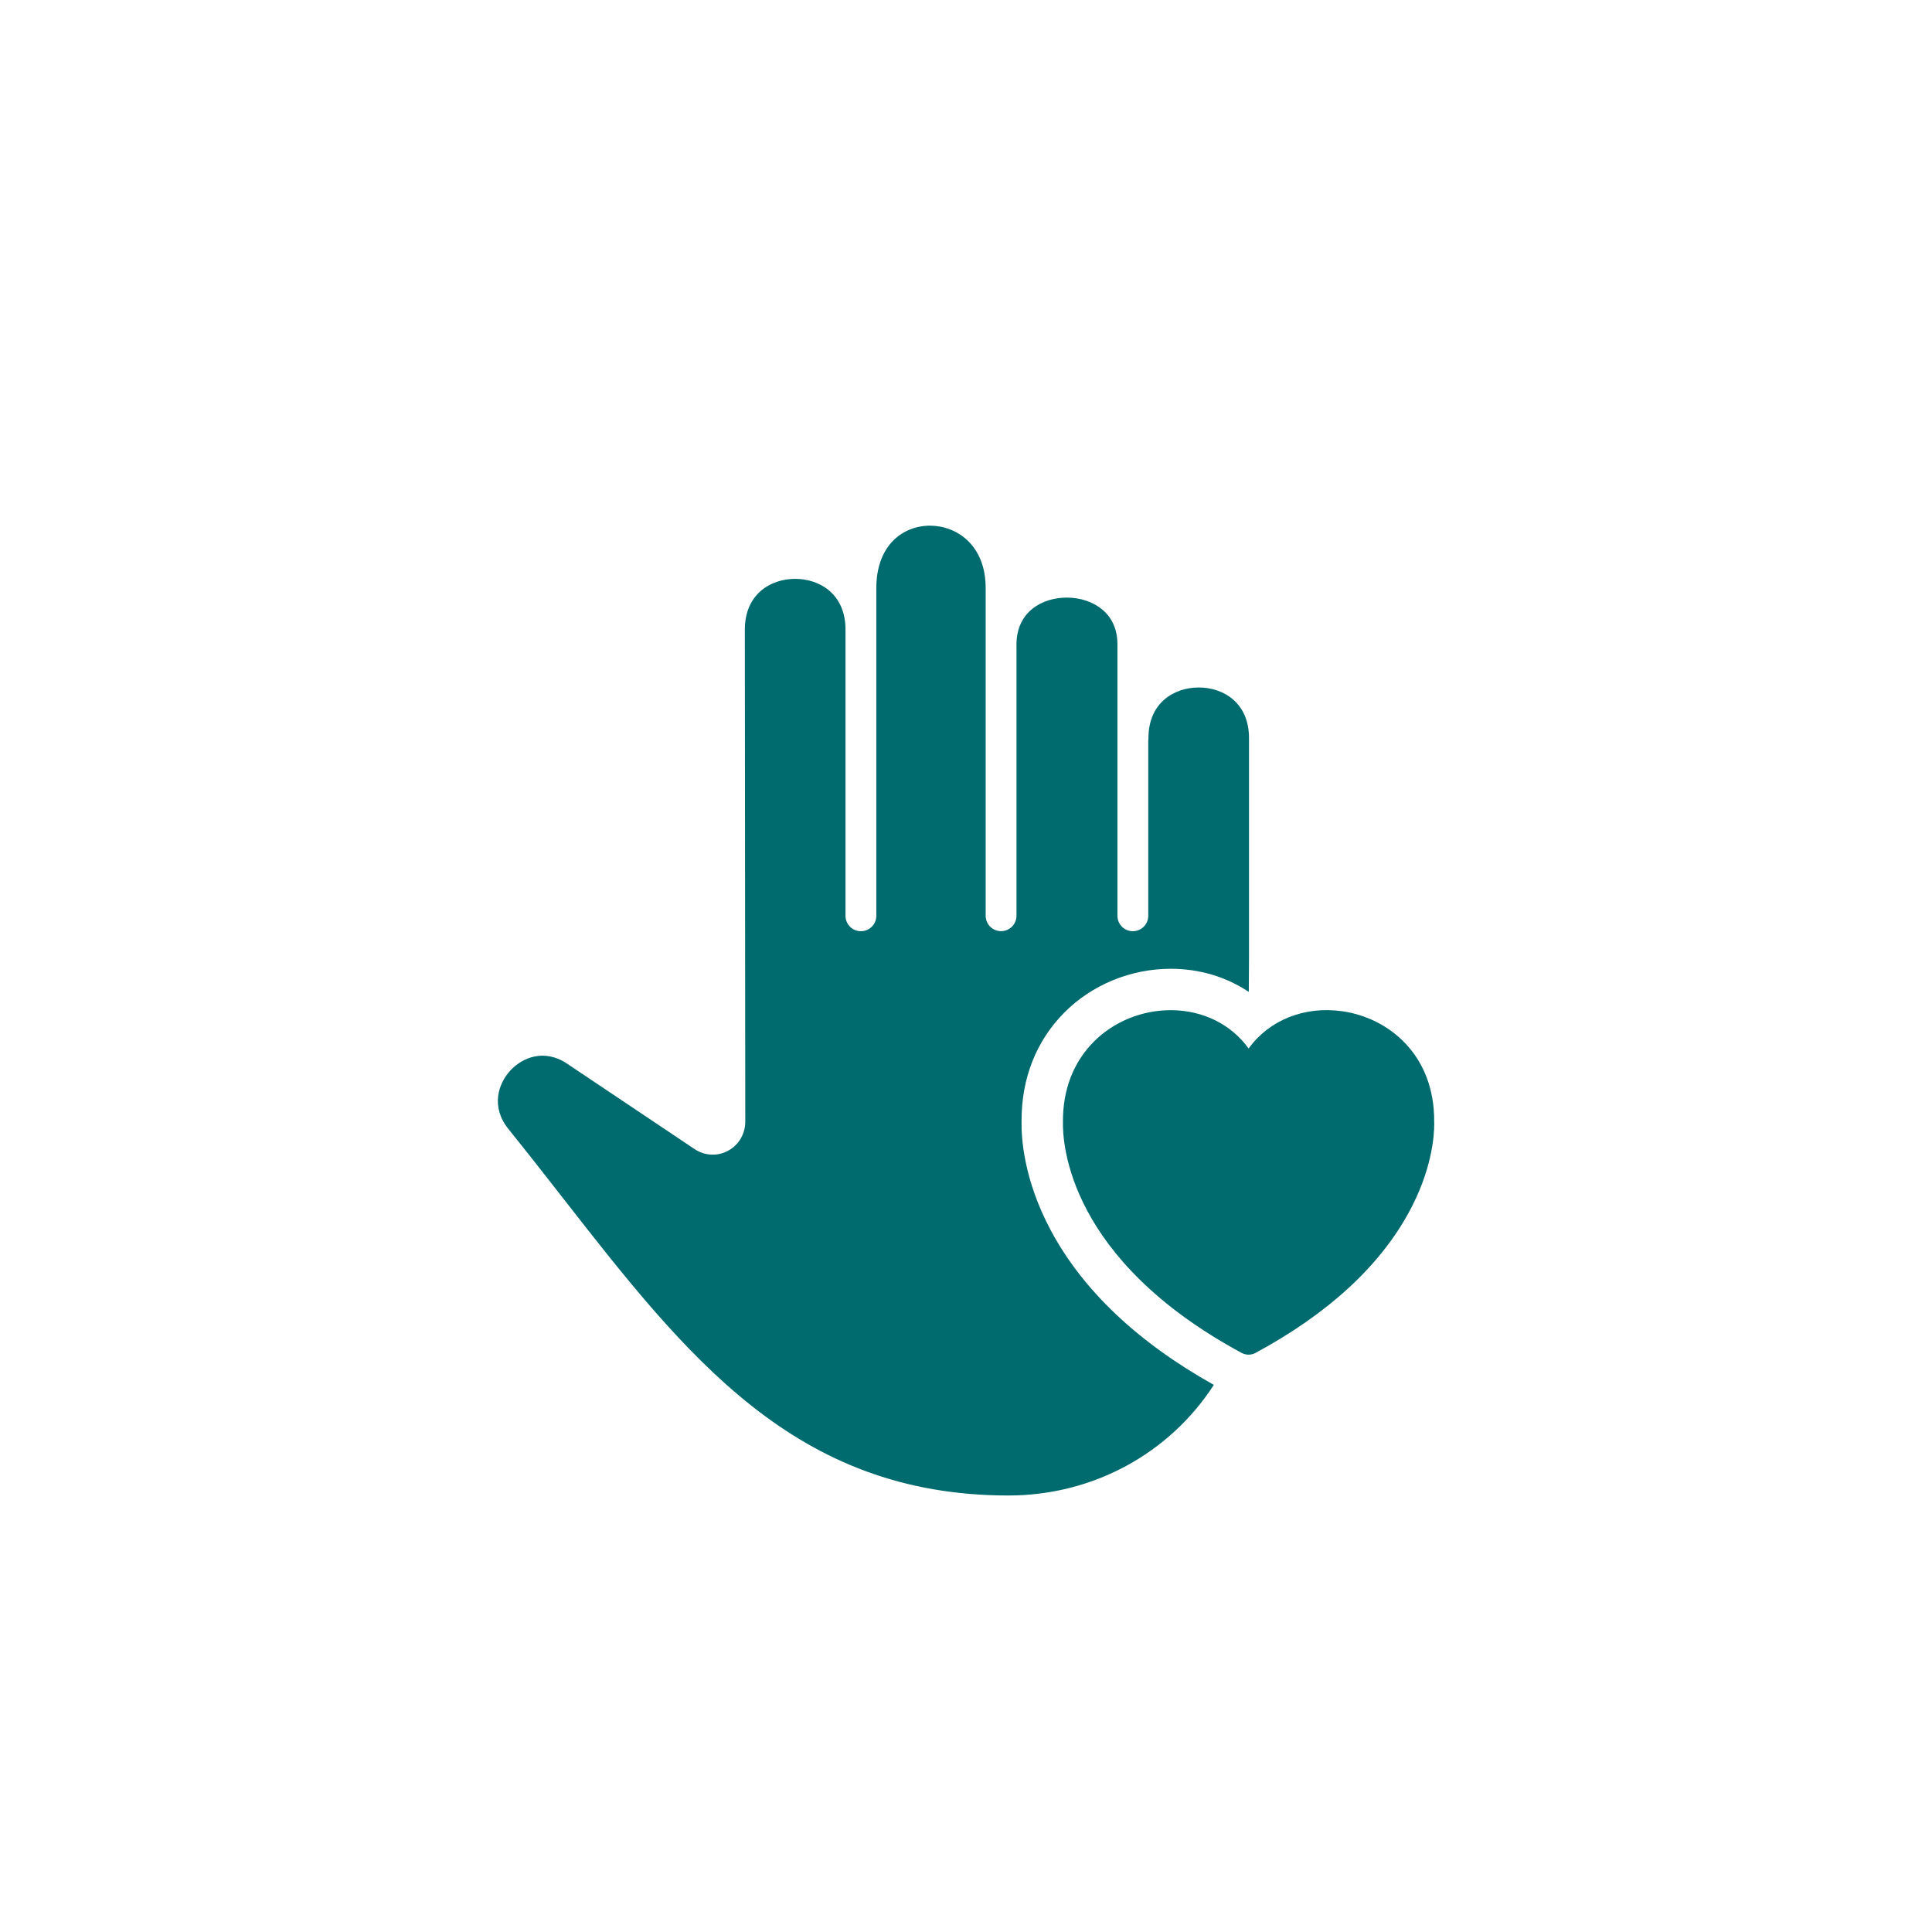 ﻿<?xml version="1.0" encoding="utf-8"?><svg version="1.1" id="Layer_1" xmlns="http://www.w3.org/2000/svg" xmlns:xlink="http://www.w3.org/1999/xlink" x="0px" y="0px" viewBox="0 0 3000 3000" style="enable-background:new 0 0 3000 3000;" xml:space="preserve"><style type="text/css">	.st0{display:none;}	.st1{display:inline;}	.st2{fill:#FFFFFF;}	.st3{fill:#006B6E;}	.st4{display:inline;fill-rule:evenodd;clip-rule:evenodd;fill:#006B6E;}	.st5{display:inline;fill:#006B6E;}</style><g id="Layer_1_00000035511788514096009370000018247168725416348301_" class="st0">	<g id="Layer_3" class="st1">		<g>			<path class="st2" d="M2397.3,2438.3h-1875c-29.4,0-58.2-7.9-83.2-23c-23.4-14.1-43-34.1-56.8-57.9     c-13.7-23.8-21.2-50.8-21.7-78.1c-0.5-29.1,7-58,21.7-83.5L1319.8,572c14.7-25.5,36-46.4,61.5-60.6c23.9-13.2,51-20.2,78.5-20.2     s54.6,7,78.5,20.2c25.5,14.1,46.8,35.1,61.5,60.6l937.5,1623.8l0,0c14.7,25.5,22.2,54.4,21.7,83.5c-0.5,27.3-8,54.3-21.7,78.1     s-33.4,43.8-56.8,57.9C2455.5,2430.4,2426.7,2438.3,2397.3,2438.3L2397.3,2438.3L2397.3,2438.3z M1459.8,594.2     c-10.1,0-19.9,2.5-28.6,7.3c-9.2,5.1-16.9,12.7-22.2,22L471.4,2247.3c-5.4,9.3-8.1,19.8-7.9,30.3c0.2,9.9,2.9,19.7,7.9,28.4     s12.2,16,20.6,21.1c9,5.4,19.4,8.2,30.2,8.2h1875c10.8,0,21.2-2.9,30.2-8.2c8.5-5.1,15.6-12.4,20.6-21.1c5-8.7,7.8-18.5,7.9-28.4     c0.2-10.5-2.6-20.9-7.9-30.3L1510.6,623.5c-5.4-9.3-13.1-16.9-22.2-22C1479.7,596.7,1469.8,594.2,1459.8,594.2L1459.8,594.2z" />			<path class="st2" d="M1402.2,635.2l-924,1600.4c-25.6,44.3,6.4,99.8,57.6,99.8h1848c51.2,0,83.2-55.4,57.6-99.8l-924-1600.4     C1491.8,590.9,1427.8,590.9,1402.2,635.2L1402.2,635.2z" />			<path class="st3" d="M2397.3,2371.2h-1875c-17.2,0-34.1-4.6-48.6-13.4c-13.7-8.2-25.2-19.9-33.2-33.9     c-8-13.9-12.5-29.8-12.7-45.7c-0.3-17,4.1-33.9,12.7-48.8L1378,605.6c8.6-14.9,21-27.2,35.9-35.4c14-7.7,29.8-11.8,45.9-11.8     s32,4.1,45.9,11.8c14.8,8.2,27.3,20.5,35.9,35.4l937.5,1623.8c8.6,14.9,13,31.8,12.7,48.8c-0.3,16-4.7,31.8-12.7,45.7     c-8.1,13.9-19.5,25.7-33.2,33.9C2431.4,2366.5,2414.5,2371.2,2397.3,2371.2L2397.3,2371.2z M1408.9,623.5l31,17.9L502.5,2265.2     c-6,10.3-2,19.4,0,22.9s7.9,11.4,19.8,11.4h1875c11.9,0,17.8-8,19.8-11.4s6-12.6,0-22.9L1479.6,641.4     c-6-10.3-15.8-11.5-19.8-11.5s-13.9,1.1-19.8,11.5L1408.9,623.5L1408.9,623.5z" />		</g>		<g>			<circle class="st3" cx="1459.8" cy="2059.3" r="112.8" />			<path class="st3" d="M1471.4,1879.2h-23.3c-43.2,0-79.4-36.2-84.2-84.1l-70.7-710.5c-5.6-56,33.7-105,84.2-105h164.7     c50.5,0,89.8,49,84.2,105l-70.7,710.5C1550.8,1842.9,1514.6,1879.2,1471.4,1879.2z" />		</g>	</g>	<g id="Layer_2_00000113311537563321347380000017173301398326579895_" class="st1">		<g>			<g>				<path class="st3" d="M2170.7,2064.3h-923.8c-25.1,0-46.3-21.3-46.3-46.6c0-26.1,20.8-47.3,46.3-47.3h923.8      c25.9,0,47,21.2,47,47.3C2217.7,2043.4,2196.6,2064.3,2170.7,2064.3z M1246.9,2006.7c-5.3,0-9.9,5.1-9.9,10.9      c0,5.2,4.8,10.2,9.9,10.2h923.8c5.7,0,10.6-4.8,10.6-10.2c0-5.9-4.9-10.9-10.6-10.9H1246.9z M1104.8,2064.3H828.6      c-25.6,0-46.3-20.9-46.3-46.6c0-26.1,20.8-47.3,46.3-47.3h276.2c25.6,0,46.3,21.2,46.3,47.3      C1151.2,2043.4,1130.4,2064.3,1104.8,2064.3z M828.6,2006.7c-5.6,0-9.9,4.8-9.9,10.9c0,4.9,3.8,10.2,9.9,10.2h276.2      c6.1,0,9.9-5.3,9.9-10.2c0-6.1-4.4-10.9-9.9-10.9H828.6z M2170.7,1909.9h-276.2c-25.5,0-46.3-20.9-46.3-46.6      c0-26.1,20.8-47.3,46.3-47.3h276.2c25.9,0,47,21.2,47,47.3C2217.7,1889,2196.6,1909.9,2170.7,1909.9z M1894.5,1852.3      c-5.5,0-9.9,4.8-9.9,10.9c0,4.9,3.8,10.2,9.9,10.2h276.2c5.7,0,10.6-4.8,10.6-10.2c0-5.9-4.9-10.9-10.6-10.9H1894.5z       M1752.4,1909.9H828.6c-25.6,0-46.3-20.9-46.3-46.6c0-26.1,20.8-47.3,46.3-47.3h923.8c25.5,0,46.3,21.2,46.3,47.3      C1798.7,1888.5,1777.5,1909.9,1752.4,1909.9z M828.6,1852.3c-5.6,0-9.9,4.8-9.9,10.9c0,4.9,3.8,10.2,9.9,10.2h923.8      c5.1,0,9.9-5,9.9-10.2c0-5.8-4.6-10.9-9.9-10.9H828.6z M2170.7,1755.5h-923.8c-25.1,0-46.3-21.3-46.3-46.6      c0-26.1,20.8-47.3,46.3-47.3h923.8c25.9,0,47,21.2,47,47.3C2217.7,1734.6,2196.6,1755.5,2170.7,1755.5z M1246.9,1697.9      c-5.3,0-9.9,5.1-9.9,10.9c0,5.2,4.8,10.2,9.9,10.2h923.8c5.7,0,10.6-4.8,10.6-10.2c0-5.9-4.9-10.9-10.6-10.9H1246.9z       M1104.8,1755.5H828.6c-25.6,0-46.3-20.9-46.3-46.6c0-26.1,20.8-47.3,46.3-47.3h276.2c25.6,0,46.3,21.2,46.3,47.3      C1151.2,1734.6,1130.4,1755.5,1104.8,1755.5z M828.6,1697.9c-5.6,0-9.9,4.8-9.9,10.9c0,4.9,3.8,10.2,9.9,10.2h276.2      c6.1,0,9.9-5.3,9.9-10.2c0-6.1-4.4-10.9-9.9-10.9H828.6z" />			</g>			<g>				<path class="st3" d="M1986.1,1382.5c-9.2,0-18.4,3.7-24.5,9.9c-7.1,7.1-10.7,15.8-10.7,25.8c0,9.7,3.8,18.9,10.6,25.8      c12.7,12.8,37.7,12.2,49.8,0c6.8-6.9,10.6-16.1,10.6-25.8c0-10-3.6-18.7-10.6-25.8C2005.1,1386.1,1995.9,1382.5,1986.1,1382.5z" />				<path class="st3" d="M1993.3,1268.9H1006c-83.2,0-150.9,68.3-150.9,152.2c0,84,67.7,152.2,150.9,152.2h987.2      c83.2,0,150.9-68.3,150.9-152.2C2144.2,1337.2,2076.5,1268.9,1993.3,1268.9z M2037.2,1469.6c-21.5,21.7-59.7,26.8-86.8,11.3      l-21.3,21.5c-3.6,3.6-8.2,5.4-12.9,5.4c-4.6,0-9.3-1.7-12.8-5.3c-7.2-7.1-7.2-18.6-0.1-25.8l21.3-21.5c-6.6-11.1-10-23.8-10-37      c0-19.7,7.3-37.5,21.2-51.4c26.3-26.6,75.8-26,101.6,0c13.8,13.9,21.1,31.7,21.1,51.4      C2058.3,1437.6,2050.8,1455.9,2037.2,1469.6z" />			</g>			<g>				<path class="st3" d="M2294,921.5H706c-54.2,0-98.2,44.4-98.2,99.1v1097.6c0,54.6,44,99.1,98.2,99.1h1588      c54.2,0,98.2-44.4,98.2-99.1V1020.5C2392.2,965.9,2348.2,921.5,2294,921.5z M2157.1,1041.7c0,32.9-26.9,59.7-60,59.7      c-32.7,0-59.3-26.8-59.3-59.7c0-32.9,26.6-59.7,59.3-59.7C2130.2,982,2157.1,1008.7,2157.1,1041.7z M2016.5,1041.7      c0,33.5-26.1,59.7-59.3,59.7c-33.2,0-59.3-26.2-59.3-59.7s26.1-59.7,59.3-59.7C1990.5,982,2016.5,1008.2,2016.5,1041.7z       M2237.7,982c32.7,0,59.3,26.8,59.3,59.7c0,32.9-26.6,59.7-59.3,59.7c-33.1,0-60-26.8-60-59.7      C2177.7,1008.7,2204.6,982,2237.7,982z M2239.4,2155.6H760.1c-31.8,0-57.6-27.5-57.6-61.4v-932.4H2297v932.4      C2297,2128.1,2271.2,2155.6,2239.4,2155.6z" />				<path class="st3" d="M2074.2,1041.7c0,12.8,10.3,23.3,22.9,23.3c13.3,0,23.6-10.3,23.6-23.3c0-13.1-10.4-23.3-23.6-23.3      C2084.5,1018.3,2074.2,1028.8,2074.2,1041.7z" />				<path class="st3" d="M1934.3,1041.7c0,13.3,9.9,23.3,22.9,23.3c13.1,0,22.9-10.1,22.9-23.3c0-13.3-9.9-23.3-22.9-23.3      C1944.2,1018.3,1934.3,1028.4,1934.3,1041.7z" />				<path class="st3" d="M2237.7,1065c12.6,0,22.9-10.5,22.9-23.3s-10.3-23.3-22.9-23.3c-13.3,0-23.6,10.2-23.6,23.3      S2224.5,1065,2237.7,1065z" />			</g>		</g>	</g></g><g id="Layer_2_00000066479587698401994430000000982532203875244682_" class="st0">	<g class="st1">		<path class="st3" d="M668.2,1836.4h129c16.4,62.6,41.3,122.6,74,178.5l-91.3,91.3c-26.7,26.7-26.7,70,0,96.7l161.7,161.7    c12.9,12.9,30.1,20,48.4,20c18.3,0,35.4-7.1,48.4-20l91.3-91.3c55.9,32.7,116,57.5,178.5,74v129c0,37.7,30.7,68.4,68.4,68.4h228.6    c37.7,0,68.4-30.7,68.4-68.4v-129c37.9-10,75.2-23.1,110.9-39.2c17.7-8,25.7-28.8,17.7-46.5s-28.8-25.7-46.5-17.7    c-32.5,14.6-66.5,26.6-101.1,35.6c-30.3,7.9-51.4,35.1-51.4,66.2v128.6h-224.6v-128.6c0-31.1-21.1-58.3-51.4-66.2    c-57.1-14.9-112-37.6-163-67.5c-27-15.8-61.2-11.5-83.2,10.5l-90.9,90.9l-158.8-158.8l90.9-90.9c22-22,26.3-56.2,10.5-83.2    c-29.9-51-52.6-105.8-67.5-163c-7.9-30.3-35.1-51.4-66.2-51.4H670.2v-224.6h128.6c31.1,0,58.3-21.1,66.2-51.4    c14.9-57.1,37.6-112,67.5-163c15.8-27,11.5-61.2-10.5-83.2l-91-90.9l158.9-159l91,91c22,22,56.2,26.3,83.2,10.5    c51-29.9,105.8-52.6,163-67.5c30.3-7.9,51.4-35.1,51.4-66.2V833.1h224.6v128.6c0,31.1,21.1,58.3,51.4,66.2    c57.1,14.9,112,37.6,163,67.5c27,15.8,61.2,11.5,83.2-10.5l90.9-91l158.8,158.8l-90.9,90.9c-22,22-26.3,56.2-10.5,83.2    c29.9,51,52.6,105.8,67.5,163c7.9,30.3,35.1,51.4,66.2,51.4h128.6V1766h-128.6c-31.1,0-58.3,21.1-66.2,51.4    c-9.2,35.3-21.5,70-36.6,103.2c-8,17.7-0.2,38.6,17.5,46.6s38.6,0.2,46.6-17.5c16.5-36.5,30.1-74.6,40.2-113.3h129.1    c37.7,0,68.4-30.7,68.4-68.4v-228.6c0-37.7-30.7-68.4-68.4-68.4h-129c-16.4-62.6-41.3-122.6-74-178.5l91.3-91.3    c26.7-26.7,26.7-70,0-96.7L2040,942.8c-12.9-12.9-30.1-20-48.4-20s-35.4,7.1-48.4,20l-91.3,91.3c-55.9-32.7-116-57.5-178.5-74    v-129c0-37.7-30.7-68.4-68.4-68.4h-228.6c-37.7,0-68.4,30.7-68.4,68.4v129c-62.6,16.4-122.6,41.3-178.5,74l-91.3-91.3    c-12.9-12.9-30.1-20-48.4-20c-18.3,0-35.4,7.1-48.4,20l-161.7,161.7c-26.7,26.7-26.7,70,0,96.7l91.3,91.3    c-32.7,55.9-57.5,116-74,178.5H668c-37.7,0-68.4,30.7-68.4,68.4V1768C599.8,1805.7,630.5,1836.4,668.2,1836.4z" />		<path class="st3" d="M1901.7,1792.5c18.9,4.7,38-6.8,42.7-25.7c9.2-36.8,13.8-74.9,13.8-113.2c0-257.7-209.6-467.3-467.3-467.3    s-467.3,209.6-467.3,467.3s209.6,467.3,467.3,467.3c30.1,0,60.2-2.9,89.5-8.6c19.1-3.7,31.6-22.2,27.8-41.3    c-3.7-19.1-22.2-31.6-41.3-27.8c-24.9,4.8-50.5,7.3-76.1,7.3c-218.9,0-396.9-178.1-396.9-396.9s178.1-396.9,396.9-396.9    c218.9,0,396.9,178.1,396.9,396.9c0,32.6-3.9,64.9-11.7,96.2C1871.3,1768.7,1882.8,1787.8,1901.7,1792.5z" />		<path class="st3" d="M2068.1,2417.9c3.6,0,7.2-0.6,10.8-1.7l230.3-74.6c11.7-3.8,20.6-13.4,23.4-25.3c2.9-11.9-0.6-24.4-9.3-33.1    l-521.4-521.4c40.8-119.3,9.9-255.5-80.5-345.9c-97.4-97.4-236-125-361.8-72.2c-10.8,4.5-18.7,14.1-20.9,25.7    c-2.3,11.5,1.3,23.4,9.6,31.7l183,183L1412,1703.5l-181.3-181.3c-8.4-8.4-20.5-12-32.1-9.6s-21.3,10.6-25.6,21.6    c-48.5,123.3-19.4,259.1,75.7,354.4c92.4,92.4,231.4,122.1,352.8,77.4l441.5,441.6C2049.9,2414.4,2058.8,2417.9,2068.1,2417.9z" />	</g></g><g id="Layer_3_00000075154552797024478490000000194091892827178137_" class="st0">	<g id="Initial" class="st1">		<g id="library">			<path class="st3" d="M621.2,1048.9H434.6c-24.8,0-45,20.2-45,45s20.2,45,45,45h186.6c24.8,0,45-20.2,45-45     C666.2,1069.2,646,1048.9,621.2,1048.9z" />			<path class="st3" d="M1047.9,2416.8h327.5c67.2,0,121.8-54.6,121.8-121.4V902c0-67.2-54.6-121.8-121.8-121.8h-327.5     c-67.2,0-121.8,54.6-121.8,121.8v1393.1c0,67.2,54.6,121.4,121.8,121.4V2416.8z M1407.1,2295.5c0,17.6-14.1,31.7-31.7,31.7     h-327.5c-17.6,0-31.7-14.1-31.7-31.7V902c0-17.6,14.1-31.7,31.7-31.7h327.5c17.6,0,31.7,14.1,31.7,31.7v1393.1V2295.5z" />			<path class="st3" d="M1308.2,1988.2h-193.1c-24.8,0-45,20.2-45,45s20.2,45,45,45h193.1c24.8,0,45-20.2,45-45     C1353.2,2008.5,1333,1988.2,1308.2,1988.2z" />			<path class="st3" d="M1301.7,1822.2h-180.5c-24.8,0-45,20.2-45,45s20.2,45,45,45h180.5c24.8,0,45-20.2,45-45     C1346.8,1842.4,1326.5,1822.2,1301.7,1822.2z" />			<path class="st3" d="M1118.1,1138.6h186.6c24.8,0,45-20.2,45-45s-20.2-45-45-45h-186.6c-24.8,0-45,20.2-45,45     S1093.3,1138.6,1118.1,1138.6z" />			<path class="st3" d="M2165.4,2349.3c20.6,41.6,62.6,67.6,109.2,67.6c18.7,0,37-4.2,53.8-12.6l360.7-178.6     c29-14.5,50.8-39.3,61.1-70.2s8-63.7-6.1-92.7L2125.4,814.2c-20.6-41.6-62.6-67.6-109.2-67.6c-18.7,0-37.4,4.2-53.8,12.6     l-360.7,178.6c-59.9,29.8-84.7,102.7-55,163l618.7,1248.1V2349.3z M1641.4,1018.4l360.7-178.6c4.6-2.3,9.2-3.4,14.1-3.4     c12.2,0,23.3,6.9,28.6,17.6l618.7,1248c3.8,7.6,4.2,16.4,1.5,24.4s-8.4,14.5-16,18.3l-360.7,178.6c-15.6,7.6-35.1,0.8-42.7-14.5     l-618.3-1247.7c-7.6-15.6-1.1-34.7,14.5-42.7L1641.4,1018.4L1641.4,1018.4z" />			<path class="st3" d="M2500.9,1925.6c3.8-11.5,3.1-23.7-2.3-34.4c-5.3-10.7-14.5-18.7-26-22.5s-23.7-3.1-34.4,2.3l-240.5,119.1     c-10.7,5.3-18.7,14.5-22.5,26s-3.1,23.7,2.3,34.4c7.6,15.3,22.9,24.8,40.1,24.8c6.9,0,13.7-1.5,19.8-4.6l240.5-119.1     c10.7-5.3,18.7-14.5,22.5-26H2500.9z" />			<path class="st3" d="M2421.5,1779.8c3.8-11.5,3.1-23.7-2.3-34.4c-11.1-22.1-38.2-31.3-60.3-20.2l-229,113.4     c-10.7,5.3-18.7,14.5-22.5,26c-3.8,11.4-3.1,23.7,2.3,34.4c7.6,15.3,22.9,24.8,40.1,24.8c6.9,0,13.7-1.5,19.8-4.6l229-113.4     c10.7-5.3,18.7-14.5,22.5-26L2421.5,1779.8z" />			<path class="st3" d="M2018.5,1031l-234.7,116.4c-10.7,5.3-18.7,14.5-22.5,26s-3.1,23.7,2.3,34.4c7.6,15.3,22.9,24.8,40.1,24.8     c6.9,0,13.7-1.5,19.8-4.6l234.7-116.4c10.7-5.3,18.7-14.5,22.5-26s3.1-23.7-2.3-34.4c-11.1-22.1-38.2-31.3-60.3-20.2L2018.5,1031     L2018.5,1031z" />			<path class="st3" d="M2813.1,2470.7H186.9c-24.8,0-45,20.2-45,45s20.2,45,45,45h2626.3c24.8,0,45-20.2,45-45     S2837.9,2470.7,2813.1,2470.7z" />			<path class="st3" d="M287.6,1870.3c24.8,0,45-20.2,45-45s-20.2-45-45-45s-45,20.2-45,45S262.8,1870.3,287.6,1870.3z" />			<path class="st3" d="M287.6,1679.8c24.8,0,45-20.2,45-45V902c0-17.6,14.1-31.7,31.7-31.7h327.1c17.6,0,31.7,14.1,31.7,31.7     v1393.1c0,17.6-14.1,31.7-31.7,31.7H364c-17.6,0-31.7-14.1-31.7-31.7v-279.8c0-24.8-20.2-45-45-45s-45,20.2-45,45v279.8     c0,67.2,54.6,121.4,121.4,121.4h327.9c67.2,0,121.8-54.6,121.8-121.8V902c0-67.2-54.6-121.8-121.8-121.8H364     c-67.2,0-121.8,54.6-121.8,121.8v733.2c0,24.8,20.2,45,45,45L287.6,1679.8z" />			<path class="st3" d="M431.1,2077.9h193.1c24.8,0,45-20.2,45-45s-20.2-45-45-45H431.1c-24.8,0-45,20.2-45,45     S406.3,2077.9,431.1,2077.9z" />			<path class="st3" d="M618.2,1822.2H437.6c-24.8,0-45,20.2-45,45c0,1.9,0.4,3.4,0.8,4.6c0,0.4,0,1.1,0.4,1.9     c3.4,22.1,21.8,38.5,43.5,38.5h180.5c24.8,0,45-20.2,45-45s-20.2-45-45-45H618.2z" />		</g>	</g></g><g id="Layer_4" class="st0">	<path class="st4" d="M2131.6,1248.4H1000.9V2273h1130.7V1248.4L2131.6,1248.4z M1907.4,991.6h-714.2V1104h714.2L1907.4,991.6   L1907.4,991.6z M1153,1736.5h40.2c24.3,0,40.3,0,40.3,0c7.7-7.7,16-7.7,16-15.3c7.7-9,7.7-16.6,7.7-24.3c0-15.3-7.7-24.3-7.7-31.9   c-8.3-9-8.3-9-24.3-9c0,0-15.9,0-31.9,0H1153V1736.5L1153,1736.5z M1096.8,1929.4V1601h112.4c24.2,0,47.9,0,56.2,7.7   c15.9,0,24.3,16.6,31.9,31.9c8.3,15.3,8.3,31.9,8.3,48.5c0,23,0,47.3-16,63.9c-8.3,16.7-24.3,24.2-48.5,31.9   c8.3,7.7,24.2,15.4,24.2,24.3c8.3,7.7,24.3,31.9,31.9,56.2l31.9,63.9h-63.9l-31.9-72.9c-16-24.2-24.2-39.6-31.9-47.2   c0-9-8.3-16.6-16.6-16.6c0,0-7.7,0-23.7,0h-8.3v136.7h-56V1929.4z M1353.6,1929.4V1601h192.3v55h-136.1v72.8h128.4v56.2h-128.4   v88.2h144.4v56.3h-200.6V1929.4z M1593.7,1929.4V1601h48.6l104.1,216v-216h48.5v328.4h-48.5l-104.1-217.2v217.2H1593.7   L1593.7,1929.4z M1907.4,1929.4V1656h-72.2v-55h199.9v55H1963v273.4H1907.4L1907.4,1929.4z M664.3,759h1691.6   c40.3,0,64.5,40.9,64.5,88.2v56.2c0,48.5-24.3,88.1-64.5,88.1h-336.7V1104h224.9v1313.4H888.5V1104H1089V991.6H776.7v1506.3   c0,47.3-32.6,80.5-64.5,80.5h-48c-32.6,0-64.5-33.2-64.5-80.5V847.2C599.8,799.9,631.7,759,664.3,759L664.3,759L664.3,759z" /></g><g id="Layer_5_00000070829178178823087060000002796664506022836372_" class="st0">	<path class="st5" d="M2121.8,2480H877.5v-763l626.3-540.1l618,540.1V2480L2121.8,2480z M1530.4,1082.5c-17.1-16.5-43.1-16.5-60.2,0   l-670,574.3c-8.2,9.6-17.1,25.9-17.1,34.2v841c0,16.4,26.1,42.3,51.9,42.3h1329.8c25.9,0,52-26,52-42.3v-841   c0-8.2-8.9-24.6-17.8-34.2L1530.4,1082.5L1530.4,1082.5z M2448.5,1537.9l-892.8-763c-34.2-25.9-77.3-25.9-111.4,0l-892.9,763   c-34.1,34.2-34.1,84.8-8.2,128.5c34.2,34.1,85.5,42.4,128.6,8.2l832.1-711l824.5,711c17.2,8.2,42.4,16.4,59.5,16.4   c26,0,51.9-8.2,69.1-24.6C2482.8,1622.6,2482.8,1572.1,2448.5,1537.9L2448.5,1537.9L2448.5,1537.9z M1813.5,1879.7   c8.2-8.2,8.2-26,8.2-42.4c0-94.3-77.3-162.7-162.7-162.7c-77.3,0-137.5,52-155.2,110.8c-8.2-8.2-8.2-8.2-16.4-16.4   c-25.9-60.2-77.9-94.4-146.3-94.4c-85.5,0-163.4,68.4-163.4,162.7c0,16.4,0,34.2,9.6,42.4c16.5,112.2,205.8,257.1,316.5,369.2l0,0   C1624.8,2102.6,1804.6,1991.9,1813.5,1879.7L1813.5,1879.7L1813.5,1879.7z" /></g><g id="Layer_6_00000057108248678834449800000003257041391720709022_" class="st0">	<g id="Initial_00000109727868437630353520000014992192872915925408_" class="st1">		<g id="minutes-documents">			<rect x="1133.9" y="1704.4" class="st3" width="768.8" height="189.3" />			<rect x="1133.9" y="1957" class="st3" width="768.8" height="75.1" />			<rect x="1133.9" y="2209.3" class="st3" width="768.8" height="75.1" />			<path class="st3" d="M803.4,2167.6c20.6,0,37.4-16.7,37.4-37.7s-16.7-37.4-37.4-37.4l0,0c-20.6,0-37.4,16.7-37.4,37.7     s16.7,37.4,37.7,37.4H803.4z" />			<path class="st3" d="M1749.7,796.9l-1.4-1.4H804.5c-21.3,0-38.8,17.4-38.8,38.8v1125.6c0,20.6,16.7,37.4,37.7,37.4     s37.4-16.7,37.4-37.4V870.5h853.5v558.2h465.3v1261.9H840.8v-390.3c0-20.6-16.7-37.4-37.7-37.4s-37.4,16.7-37.4,37.4v426.6     c0,21.3,17.4,38.8,38.8,38.8h1391c21.3,0,38.8-17.4,38.8-38.8V1344.1L1749.7,796.9z M1769,1353.7v-422l373.9,421.9     C2142.9,1353.7,1769,1353.7,1769,1353.7z" />		</g>	</g></g><g id="Layer_7">	<g>		<path class="st3" d="M2226.99,1742.07v-0.3c0.75-103.88-70.65-160.88-141.67-171.38c-60.08-8.85-114.9,14.02-146.48,57.67    c-26.85-37.12-70.57-59.47-120.97-59.47c-45,0-88.65,17.85-119.55,49.05c-31.5,31.72-48,74.47-47.78,123.75    c-0.9,35.47,9,214.35,277.43,359.4c3.3,1.8,7.2,2.7,10.88,2.7c3.75,0,7.42-0.9,10.73-2.7c111.75-60.38,191.7-133.58,237.67-217.5    c36-65.7,39.83-118.65,39.83-138.38C2227.07,1743.87,2226.99,1742.89,2226.99,1742.07z" />		<path class="st3" d="M1939.44,1145.97v342.82c-0.15,17.62-0.22,34.65-0.3,51.07c-0.08,0.07-0.22,0.15-0.3,0.23    c-34.65-23.18-76.35-35.78-120.97-35.78c-62.03,0-122.25,24.75-165.23,68.03c-43.57,43.88-66.6,102.15-66.38,168.52    c-0.52,25.35,3.15,90.53,45.3,169.43c49.72,93.15,134.93,173.92,253.28,240.15c-68.32,105.68-186.68,171.75-318.97,171.75    c-331.35,0-499.12-215.02-693.45-464.02c-26.85-34.42-54.68-69.98-83.03-105.15c-27.67-34.42-15.67-70.35,3-90.67    c18.3-19.95,52.43-34.73,88.35-10.58l198.15,132.75c0.22,0.08,0.38,0.23,0.6,0.38c15.97,10.12,35.25,10.73,51.6,1.65    c16.2-8.92,26.17-26.1,26.17-44.85l-0.68-764.1c0-54.38,39.23-78.75,78.15-78.75c38.47,0,77.18,23.7,78.15,76.65v446.55    c0,13.27,10.73,23.93,23.93,23.93c13.28,0,23.93-10.73,23.93-23.93V978.42c0-0.3,0-0.6,0-0.9c0-0.67,0-1.35,0-1.95v-62.4    c0-31.12,9.15-56.7,26.4-73.95c14.78-14.77,35.03-22.95,56.93-22.95c41.62,0,86.48,30.3,86.48,96.82v508.88    c0,13.27,10.72,23.92,23.92,23.92c13.2,0,23.93-10.72,23.93-23.92v-421.28c0-50.33,39.3-72.75,78.3-72.75    c20.93,0,40.95,6.75,54.97,18.6c15.53,13.05,23.48,31.28,23.48,54.22v421.28c0,13.27,10.72,23.93,23.93,23.93    c13.27,0,23.92-10.73,23.92-23.93v-272.25c0.23-1.2,0.3-2.48,0.3-3.82c0-54.23,39.3-78.45,78.23-78.45    C1900.22,1067.52,1939.44,1091.74,1939.44,1145.97z" />	</g></g></svg>